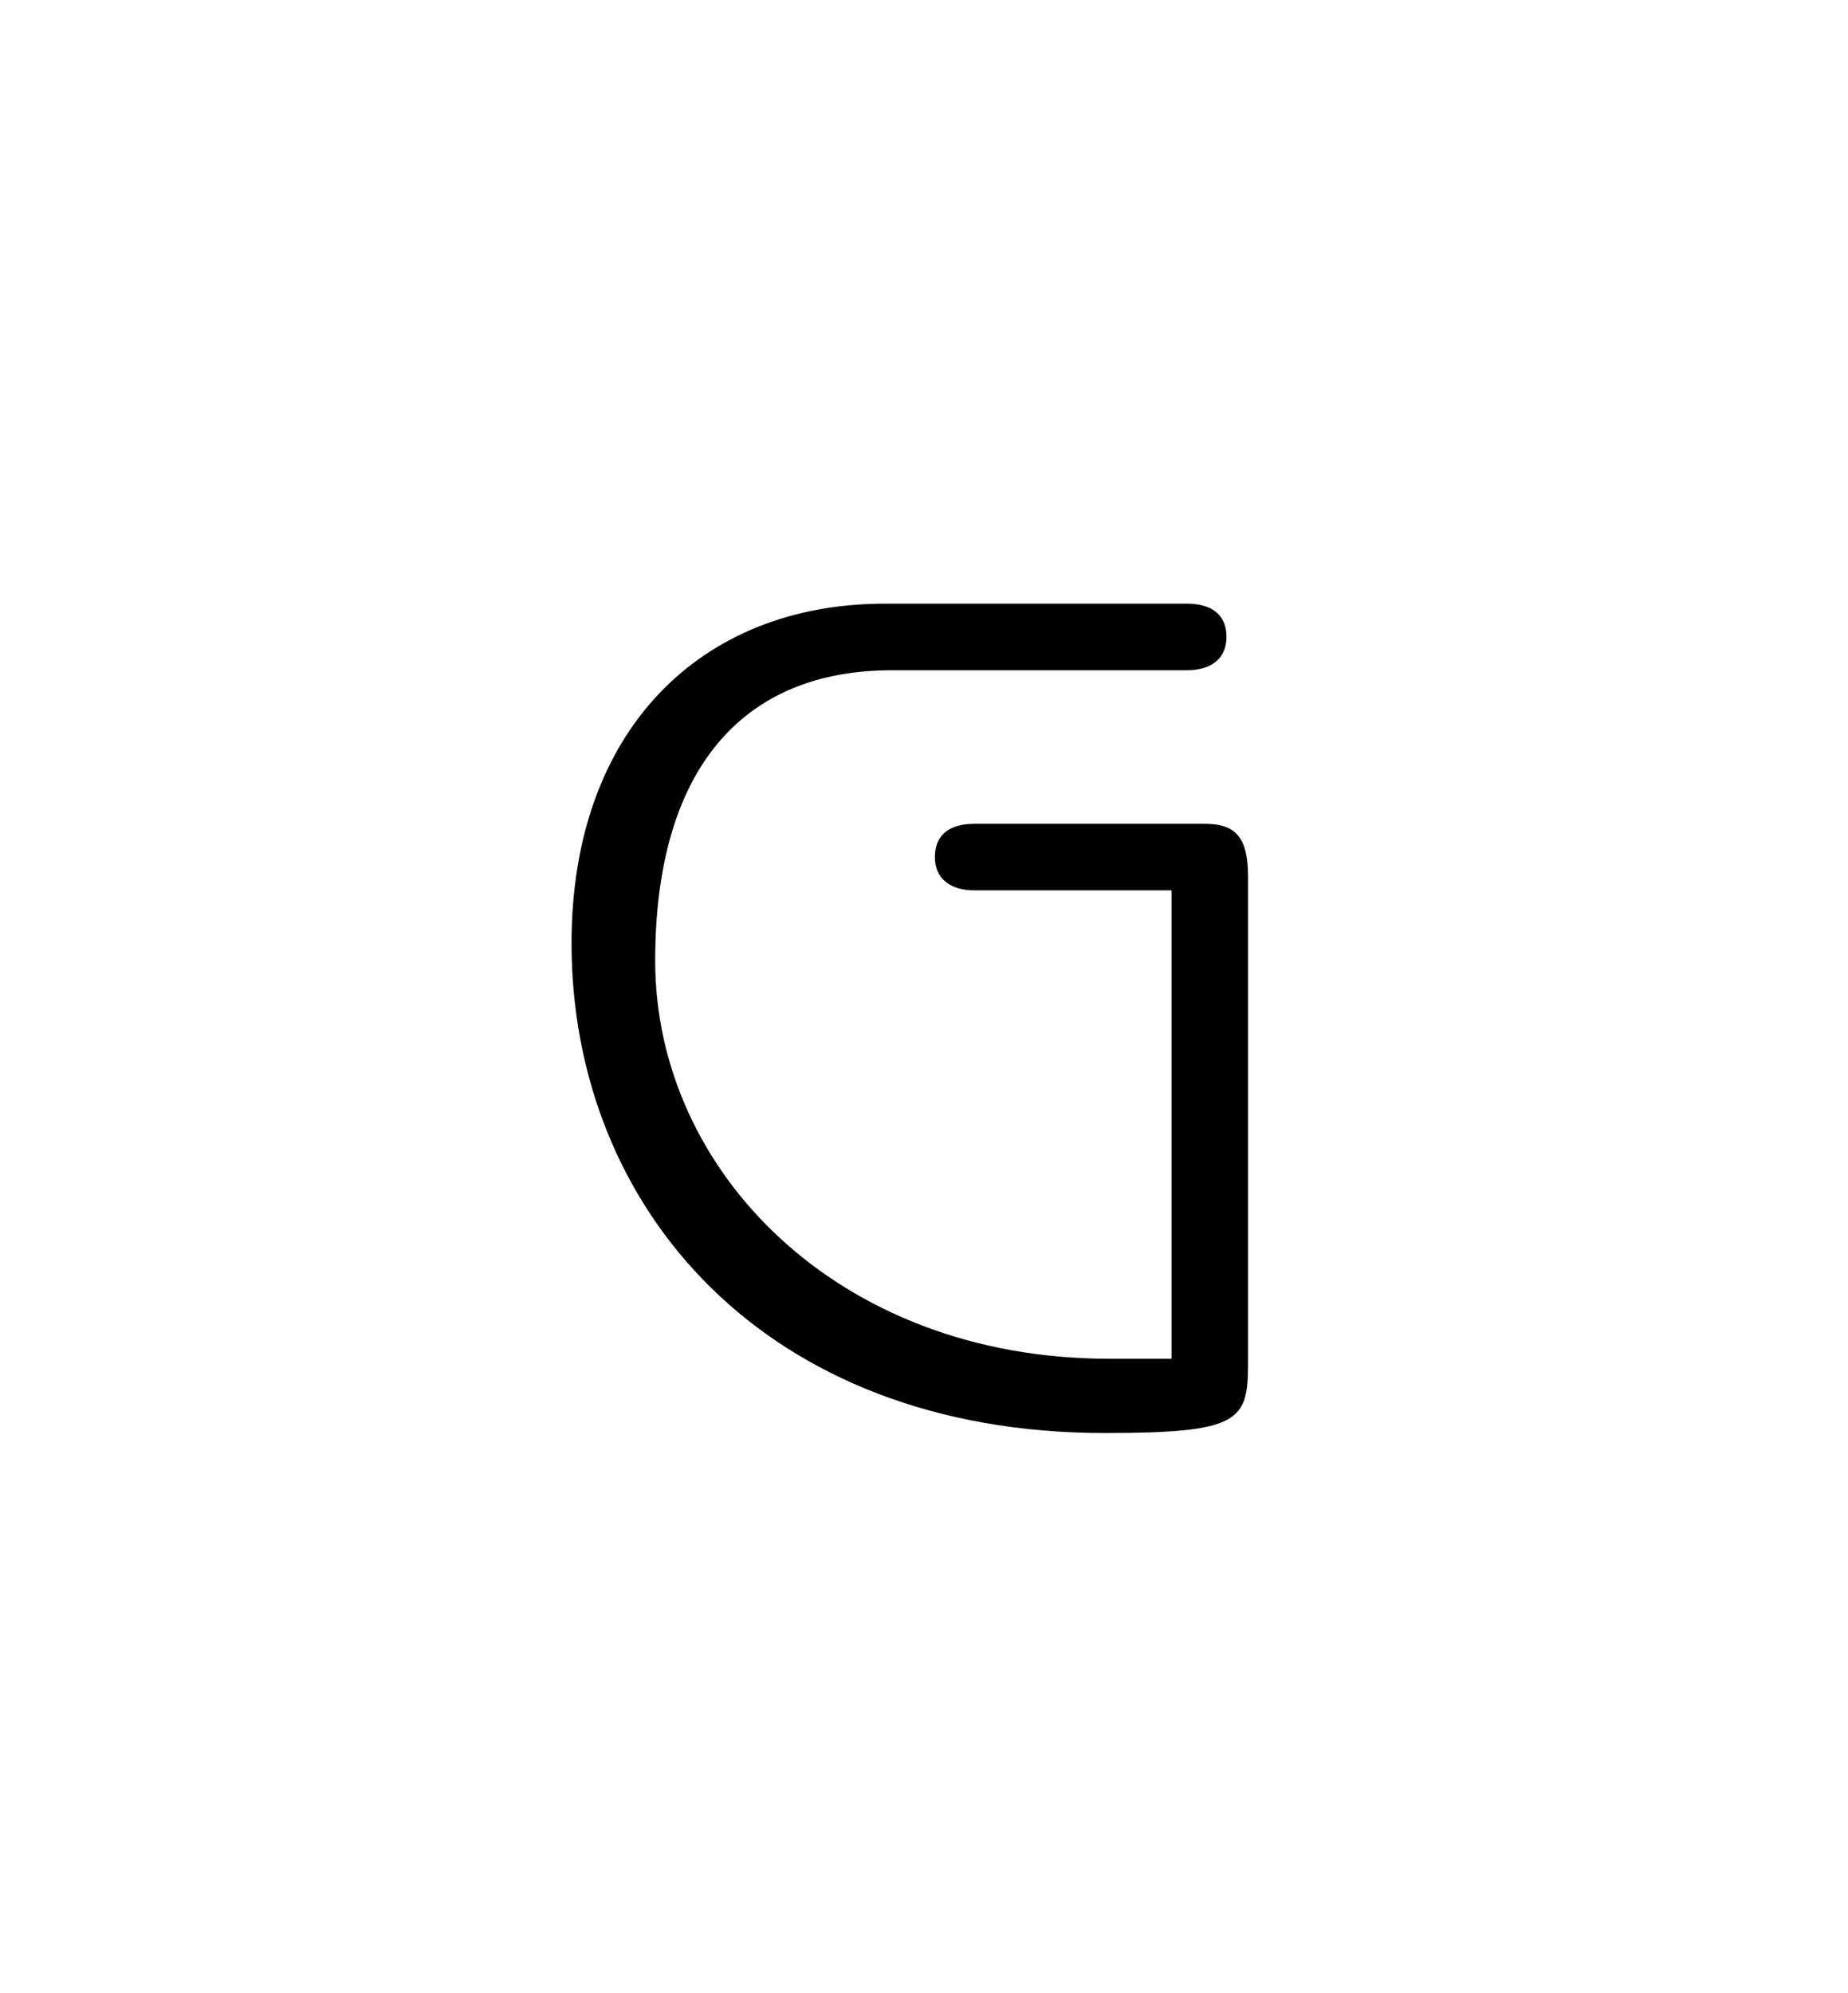 <svg id="Calque_1" data-name="Calque 1" xmlns="http://www.w3.org/2000/svg" viewBox="0 0 388.59 419.03"><title>Plan de travail 1</title><path d="M246.34,187.21H204.87c-4.77,0-8.29-2.26-8.29-7,0-5,3.52-7,8.29-7h48.51c6.53,0,9.05,3,9.05,11.06V286.73c0,12.07-1.76,14.58-30.16,14.58-71.38,0-112.09-47.25-112.09-103,0-44.74,27.14-71.38,65.84-71.38h63.59c4.77,0,8.29,2,8.29,7,0,4.77-3.52,7-8.29,7H187.53c-31.66,0-49.76,21.12-49.76,61.08,0,44,38.2,83.69,95.5,83.69h13.07Z"/></svg>